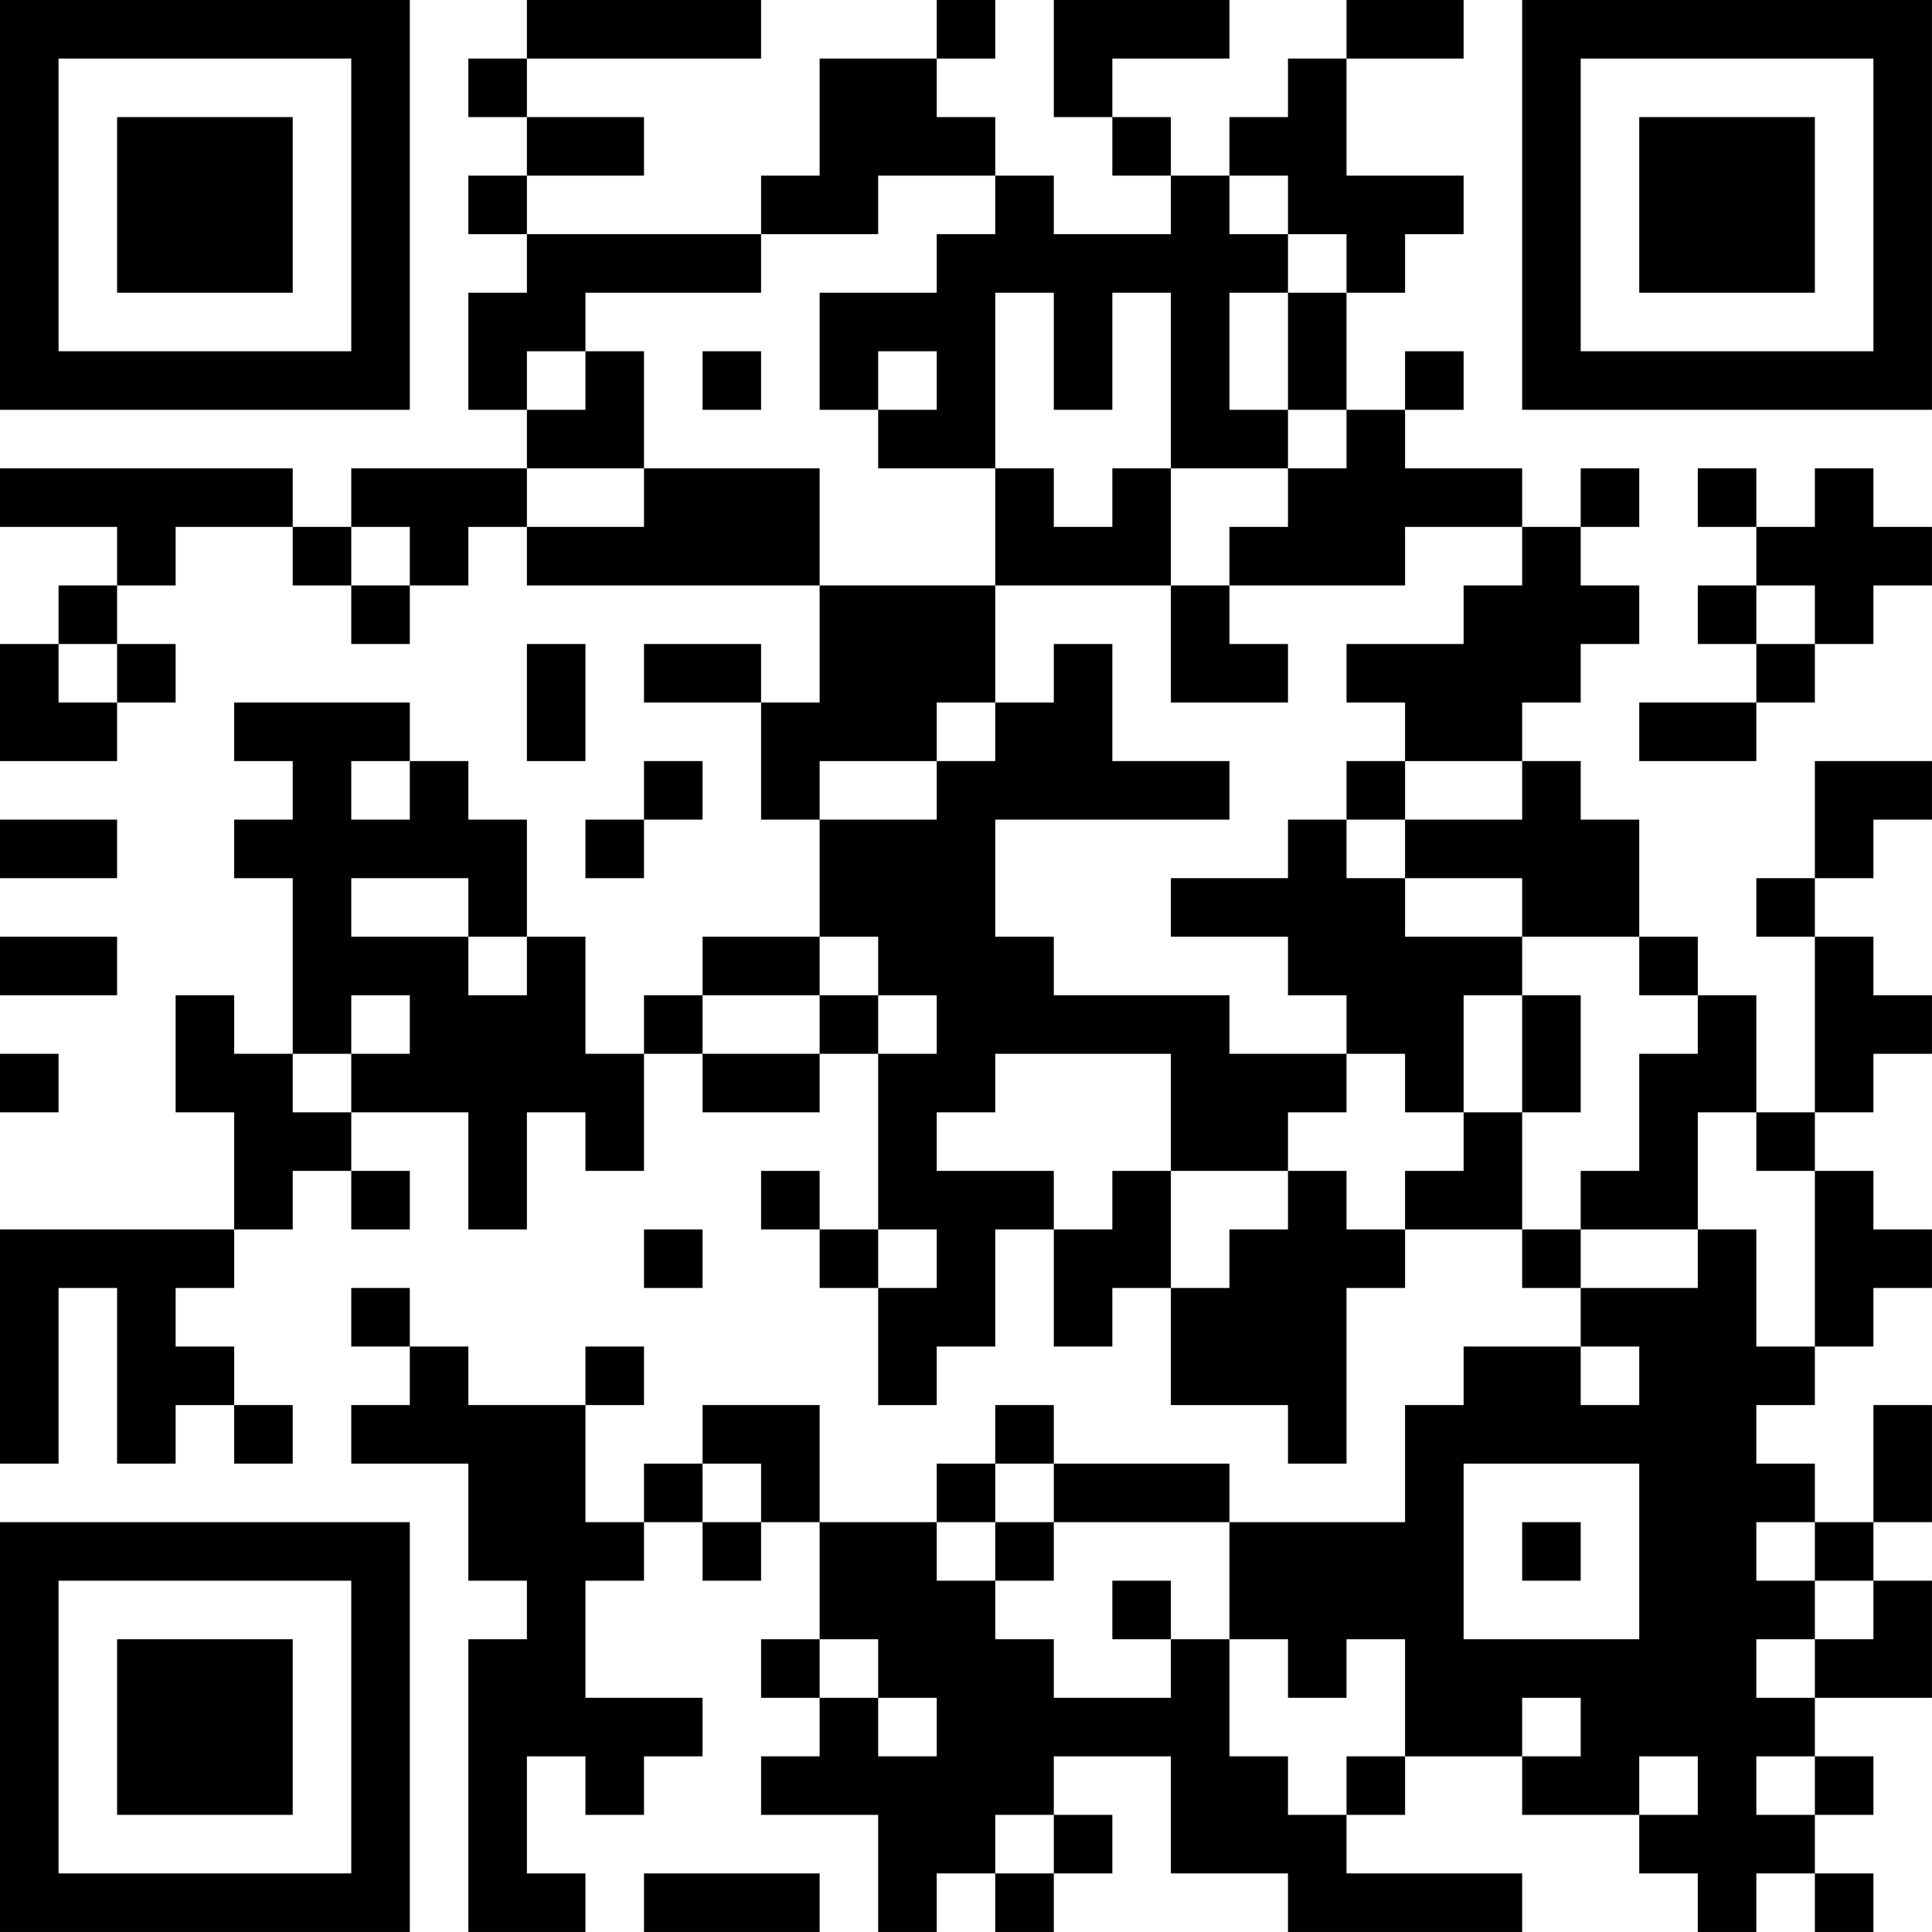 <?xml version="1.0" encoding="UTF-8"?>
<svg xmlns="http://www.w3.org/2000/svg" version="1.1" width="400" height="400" viewBox="0 0 400 400"><rect x="0" y="0" width="400" height="400" fill="#ffffff"/><g transform="scale(12.121)"><g transform="translate(0,0)"><path fill-rule="evenodd" d="M9 0L9 1L8 1L8 2L9 2L9 3L8 3L8 4L9 4L9 5L8 5L8 7L9 7L9 8L6 8L6 9L5 9L5 8L0 8L0 9L2 9L2 10L1 10L1 11L0 11L0 13L2 13L2 12L3 12L3 11L2 11L2 10L3 10L3 9L5 9L5 10L6 10L6 11L7 11L7 10L8 10L8 9L9 9L9 10L14 10L14 12L13 12L13 11L11 11L11 12L13 12L13 14L14 14L14 16L12 16L12 17L11 17L11 18L10 18L10 16L9 16L9 14L8 14L8 13L7 13L7 12L4 12L4 13L5 13L5 14L4 14L4 15L5 15L5 18L4 18L4 17L3 17L3 19L4 19L4 21L0 21L0 25L1 25L1 22L2 22L2 25L3 25L3 24L4 24L4 25L5 25L5 24L4 24L4 23L3 23L3 22L4 22L4 21L5 21L5 20L6 20L6 21L7 21L7 20L6 20L6 19L8 19L8 21L9 21L9 19L10 19L10 20L11 20L11 18L12 18L12 19L14 19L14 18L15 18L15 21L14 21L14 20L13 20L13 21L14 21L14 22L15 22L15 24L16 24L16 23L17 23L17 21L18 21L18 23L19 23L19 22L20 22L20 24L22 24L22 25L23 25L23 22L24 22L24 21L26 21L26 22L27 22L27 23L25 23L25 24L24 24L24 26L21 26L21 25L18 25L18 24L17 24L17 25L16 25L16 26L14 26L14 24L12 24L12 25L11 25L11 26L10 26L10 24L11 24L11 23L10 23L10 24L8 24L8 23L7 23L7 22L6 22L6 23L7 23L7 24L6 24L6 25L8 25L8 27L9 27L9 28L8 28L8 33L10 33L10 32L9 32L9 30L10 30L10 31L11 31L11 30L12 30L12 29L10 29L10 27L11 27L11 26L12 26L12 27L13 27L13 26L14 26L14 28L13 28L13 29L14 29L14 30L13 30L13 31L15 31L15 33L16 33L16 32L17 32L17 33L18 33L18 32L19 32L19 31L18 31L18 30L20 30L20 32L22 32L22 33L26 33L26 32L23 32L23 31L24 31L24 30L26 30L26 31L28 31L28 32L29 32L29 33L30 33L30 32L31 32L31 33L32 33L32 32L31 32L31 31L32 31L32 30L31 30L31 29L33 29L33 27L32 27L32 26L33 26L33 24L32 24L32 26L31 26L31 25L30 25L30 24L31 24L31 23L32 23L32 22L33 22L33 21L32 21L32 20L31 20L31 19L32 19L32 18L33 18L33 17L32 17L32 16L31 16L31 15L32 15L32 14L33 14L33 13L31 13L31 15L30 15L30 16L31 16L31 19L30 19L30 17L29 17L29 16L28 16L28 14L27 14L27 13L26 13L26 12L27 12L27 11L28 11L28 10L27 10L27 9L28 9L28 8L27 8L27 9L26 9L26 8L24 8L24 7L25 7L25 6L24 6L24 7L23 7L23 5L24 5L24 4L25 4L25 3L23 3L23 1L25 1L25 0L23 0L23 1L22 1L22 2L21 2L21 3L20 3L20 2L19 2L19 1L21 1L21 0L18 0L18 2L19 2L19 3L20 3L20 4L18 4L18 3L17 3L17 2L16 2L16 1L17 1L17 0L16 0L16 1L14 1L14 3L13 3L13 4L9 4L9 3L11 3L11 2L9 2L9 1L13 1L13 0ZM15 3L15 4L13 4L13 5L10 5L10 6L9 6L9 7L10 7L10 6L11 6L11 8L9 8L9 9L11 9L11 8L14 8L14 10L17 10L17 12L16 12L16 13L14 13L14 14L16 14L16 13L17 13L17 12L18 12L18 11L19 11L19 13L21 13L21 14L17 14L17 16L18 16L18 17L21 17L21 18L23 18L23 19L22 19L22 20L20 20L20 18L17 18L17 19L16 19L16 20L18 20L18 21L19 21L19 20L20 20L20 22L21 22L21 21L22 21L22 20L23 20L23 21L24 21L24 20L25 20L25 19L26 19L26 21L27 21L27 22L29 22L29 21L30 21L30 23L31 23L31 20L30 20L30 19L29 19L29 21L27 21L27 20L28 20L28 18L29 18L29 17L28 17L28 16L26 16L26 15L24 15L24 14L26 14L26 13L24 13L24 12L23 12L23 11L25 11L25 10L26 10L26 9L24 9L24 10L21 10L21 9L22 9L22 8L23 8L23 7L22 7L22 5L23 5L23 4L22 4L22 3L21 3L21 4L22 4L22 5L21 5L21 7L22 7L22 8L20 8L20 5L19 5L19 7L18 7L18 5L17 5L17 8L15 8L15 7L16 7L16 6L15 6L15 7L14 7L14 5L16 5L16 4L17 4L17 3ZM12 6L12 7L13 7L13 6ZM17 8L17 10L20 10L20 12L22 12L22 11L21 11L21 10L20 10L20 8L19 8L19 9L18 9L18 8ZM29 8L29 9L30 9L30 10L29 10L29 11L30 11L30 12L28 12L28 13L30 13L30 12L31 12L31 11L32 11L32 10L33 10L33 9L32 9L32 8L31 8L31 9L30 9L30 8ZM6 9L6 10L7 10L7 9ZM30 10L30 11L31 11L31 10ZM1 11L1 12L2 12L2 11ZM9 11L9 13L10 13L10 11ZM6 13L6 14L7 14L7 13ZM11 13L11 14L10 14L10 15L11 15L11 14L12 14L12 13ZM23 13L23 14L22 14L22 15L20 15L20 16L22 16L22 17L23 17L23 18L24 18L24 19L25 19L25 17L26 17L26 19L27 19L27 17L26 17L26 16L24 16L24 15L23 15L23 14L24 14L24 13ZM0 14L0 15L2 15L2 14ZM6 15L6 16L8 16L8 17L9 17L9 16L8 16L8 15ZM0 16L0 17L2 17L2 16ZM14 16L14 17L12 17L12 18L14 18L14 17L15 17L15 18L16 18L16 17L15 17L15 16ZM6 17L6 18L5 18L5 19L6 19L6 18L7 18L7 17ZM0 18L0 19L1 19L1 18ZM11 21L11 22L12 22L12 21ZM15 21L15 22L16 22L16 21ZM27 23L27 24L28 24L28 23ZM12 25L12 26L13 26L13 25ZM17 25L17 26L16 26L16 27L17 27L17 28L18 28L18 29L20 29L20 28L21 28L21 30L22 30L22 31L23 31L23 30L24 30L24 28L23 28L23 29L22 29L22 28L21 28L21 26L18 26L18 25ZM25 25L25 28L28 28L28 25ZM17 26L17 27L18 27L18 26ZM26 26L26 27L27 27L27 26ZM30 26L30 27L31 27L31 28L30 28L30 29L31 29L31 28L32 28L32 27L31 27L31 26ZM19 27L19 28L20 28L20 27ZM14 28L14 29L15 29L15 30L16 30L16 29L15 29L15 28ZM26 29L26 30L27 30L27 29ZM28 30L28 31L29 31L29 30ZM30 30L30 31L31 31L31 30ZM17 31L17 32L18 32L18 31ZM11 32L11 33L14 33L14 32ZM0 0L0 7L7 7L7 0ZM1 1L1 6L6 6L6 1ZM2 2L2 5L5 5L5 2ZM26 0L26 7L33 7L33 0ZM27 1L27 6L32 6L32 1ZM28 2L28 5L31 5L31 2ZM0 26L0 33L7 33L7 26ZM1 27L1 32L6 32L6 27ZM2 28L2 31L5 31L5 28Z" fill="#000000"/></g></g></svg>
